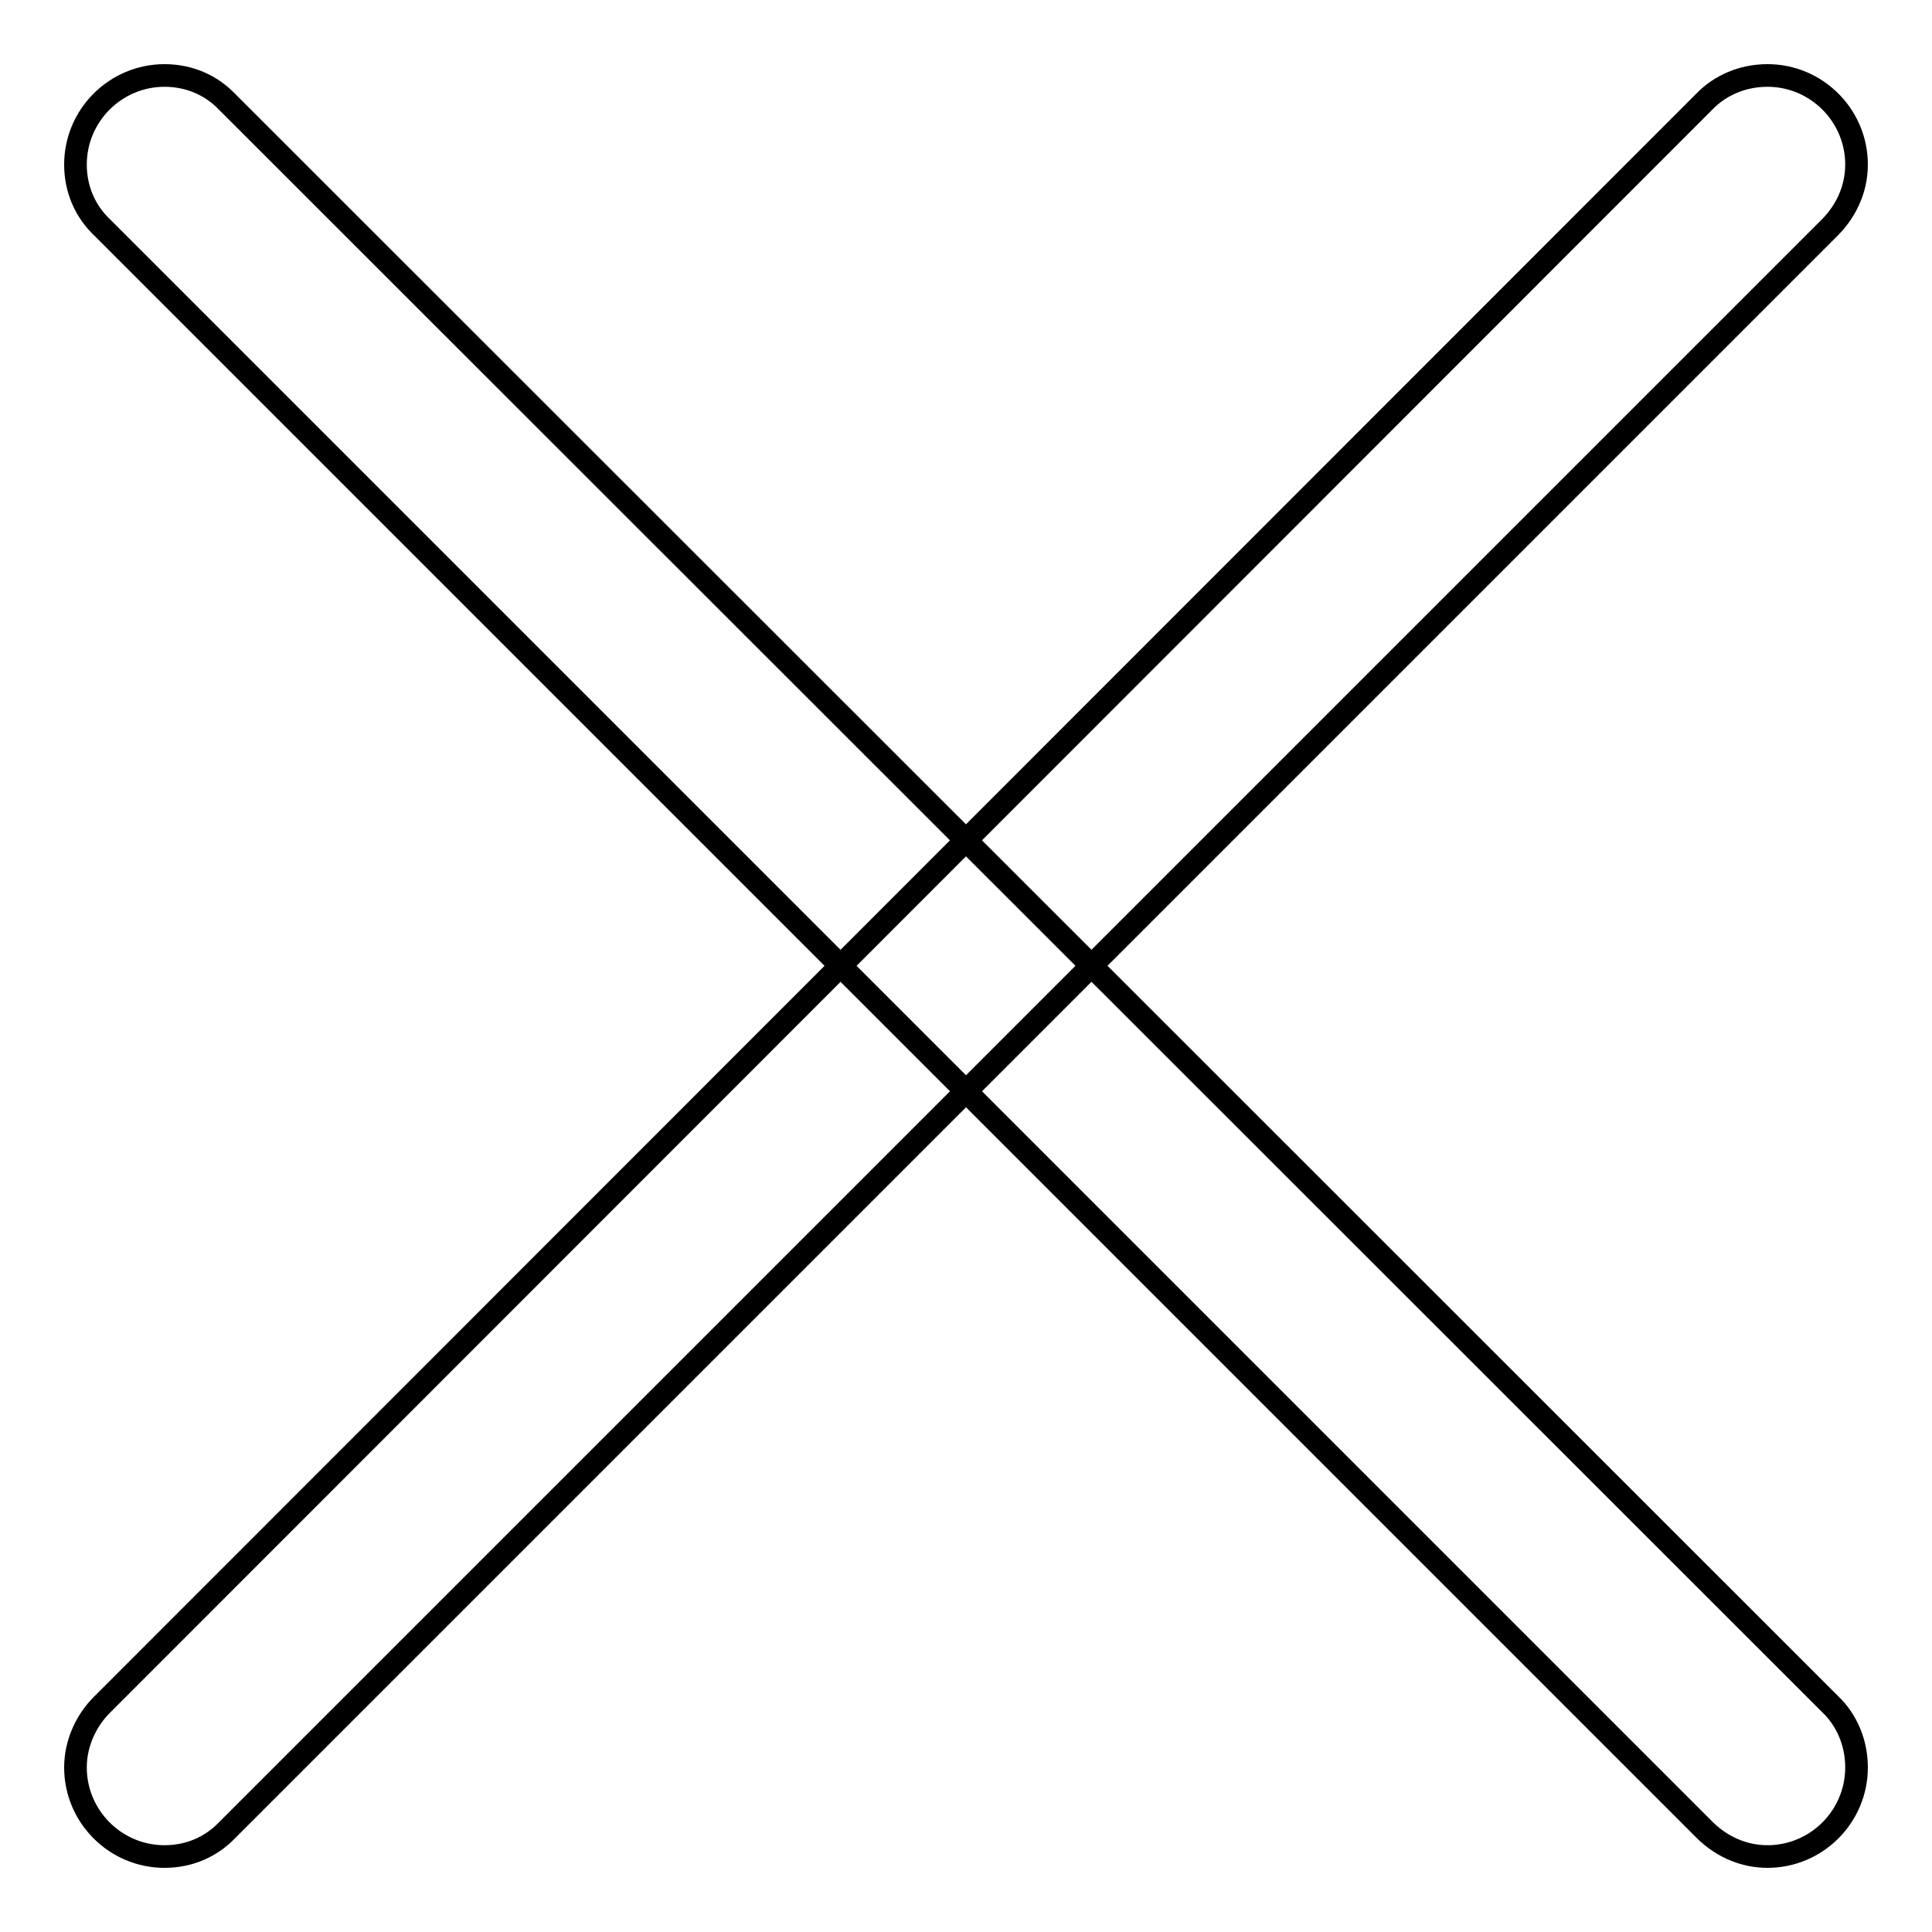 <?xml version="1.0" encoding="utf-8"?>
<!-- Svg Vector Icons : http://www.onlinewebfonts.com/icon -->
<!DOCTYPE svg PUBLIC "-//W3C//DTD SVG 1.1//EN" "http://www.w3.org/Graphics/SVG/1.1/DTD/svg11.dtd">
<svg version="1.1" xmlns="http://www.w3.org/2000/svg" xmlns:xlink="http://www.w3.org/1999/xlink" x="0px" y="0px" viewBox="0 0 256 256" enable-background="new 0 0 256 256" xml:space="preserve">
<g> <path stroke-width="3" fill-opacity="0" stroke="#000000"  d="M242.5,225.8L242.5,225.8L30.1,13.5C28,11.3,25.1,10,21.8,10C15.3,10,10,15.3,10,21.8 c0,3.3,1.3,6.2,3.5,8.3l212.1,212.1c2.2,2.3,5.2,3.8,8.6,3.8c6.5,0,11.8-5.3,11.8-11.8C246,230.9,244.7,227.9,242.5,225.8 L242.5,225.8z M225.8,13.5L225.8,13.5L13.5,225.9c-2.1,2.1-3.5,5.1-3.5,8.3c0,6.5,5.3,11.8,11.8,11.8c3.3,0,6.2-1.3,8.3-3.5 L242.2,30.4c2.3-2.2,3.8-5.2,3.8-8.6c0-6.5-5.3-11.8-11.8-11.8C230.9,10,227.9,11.3,225.8,13.5L225.8,13.5z"/></g>
</svg>